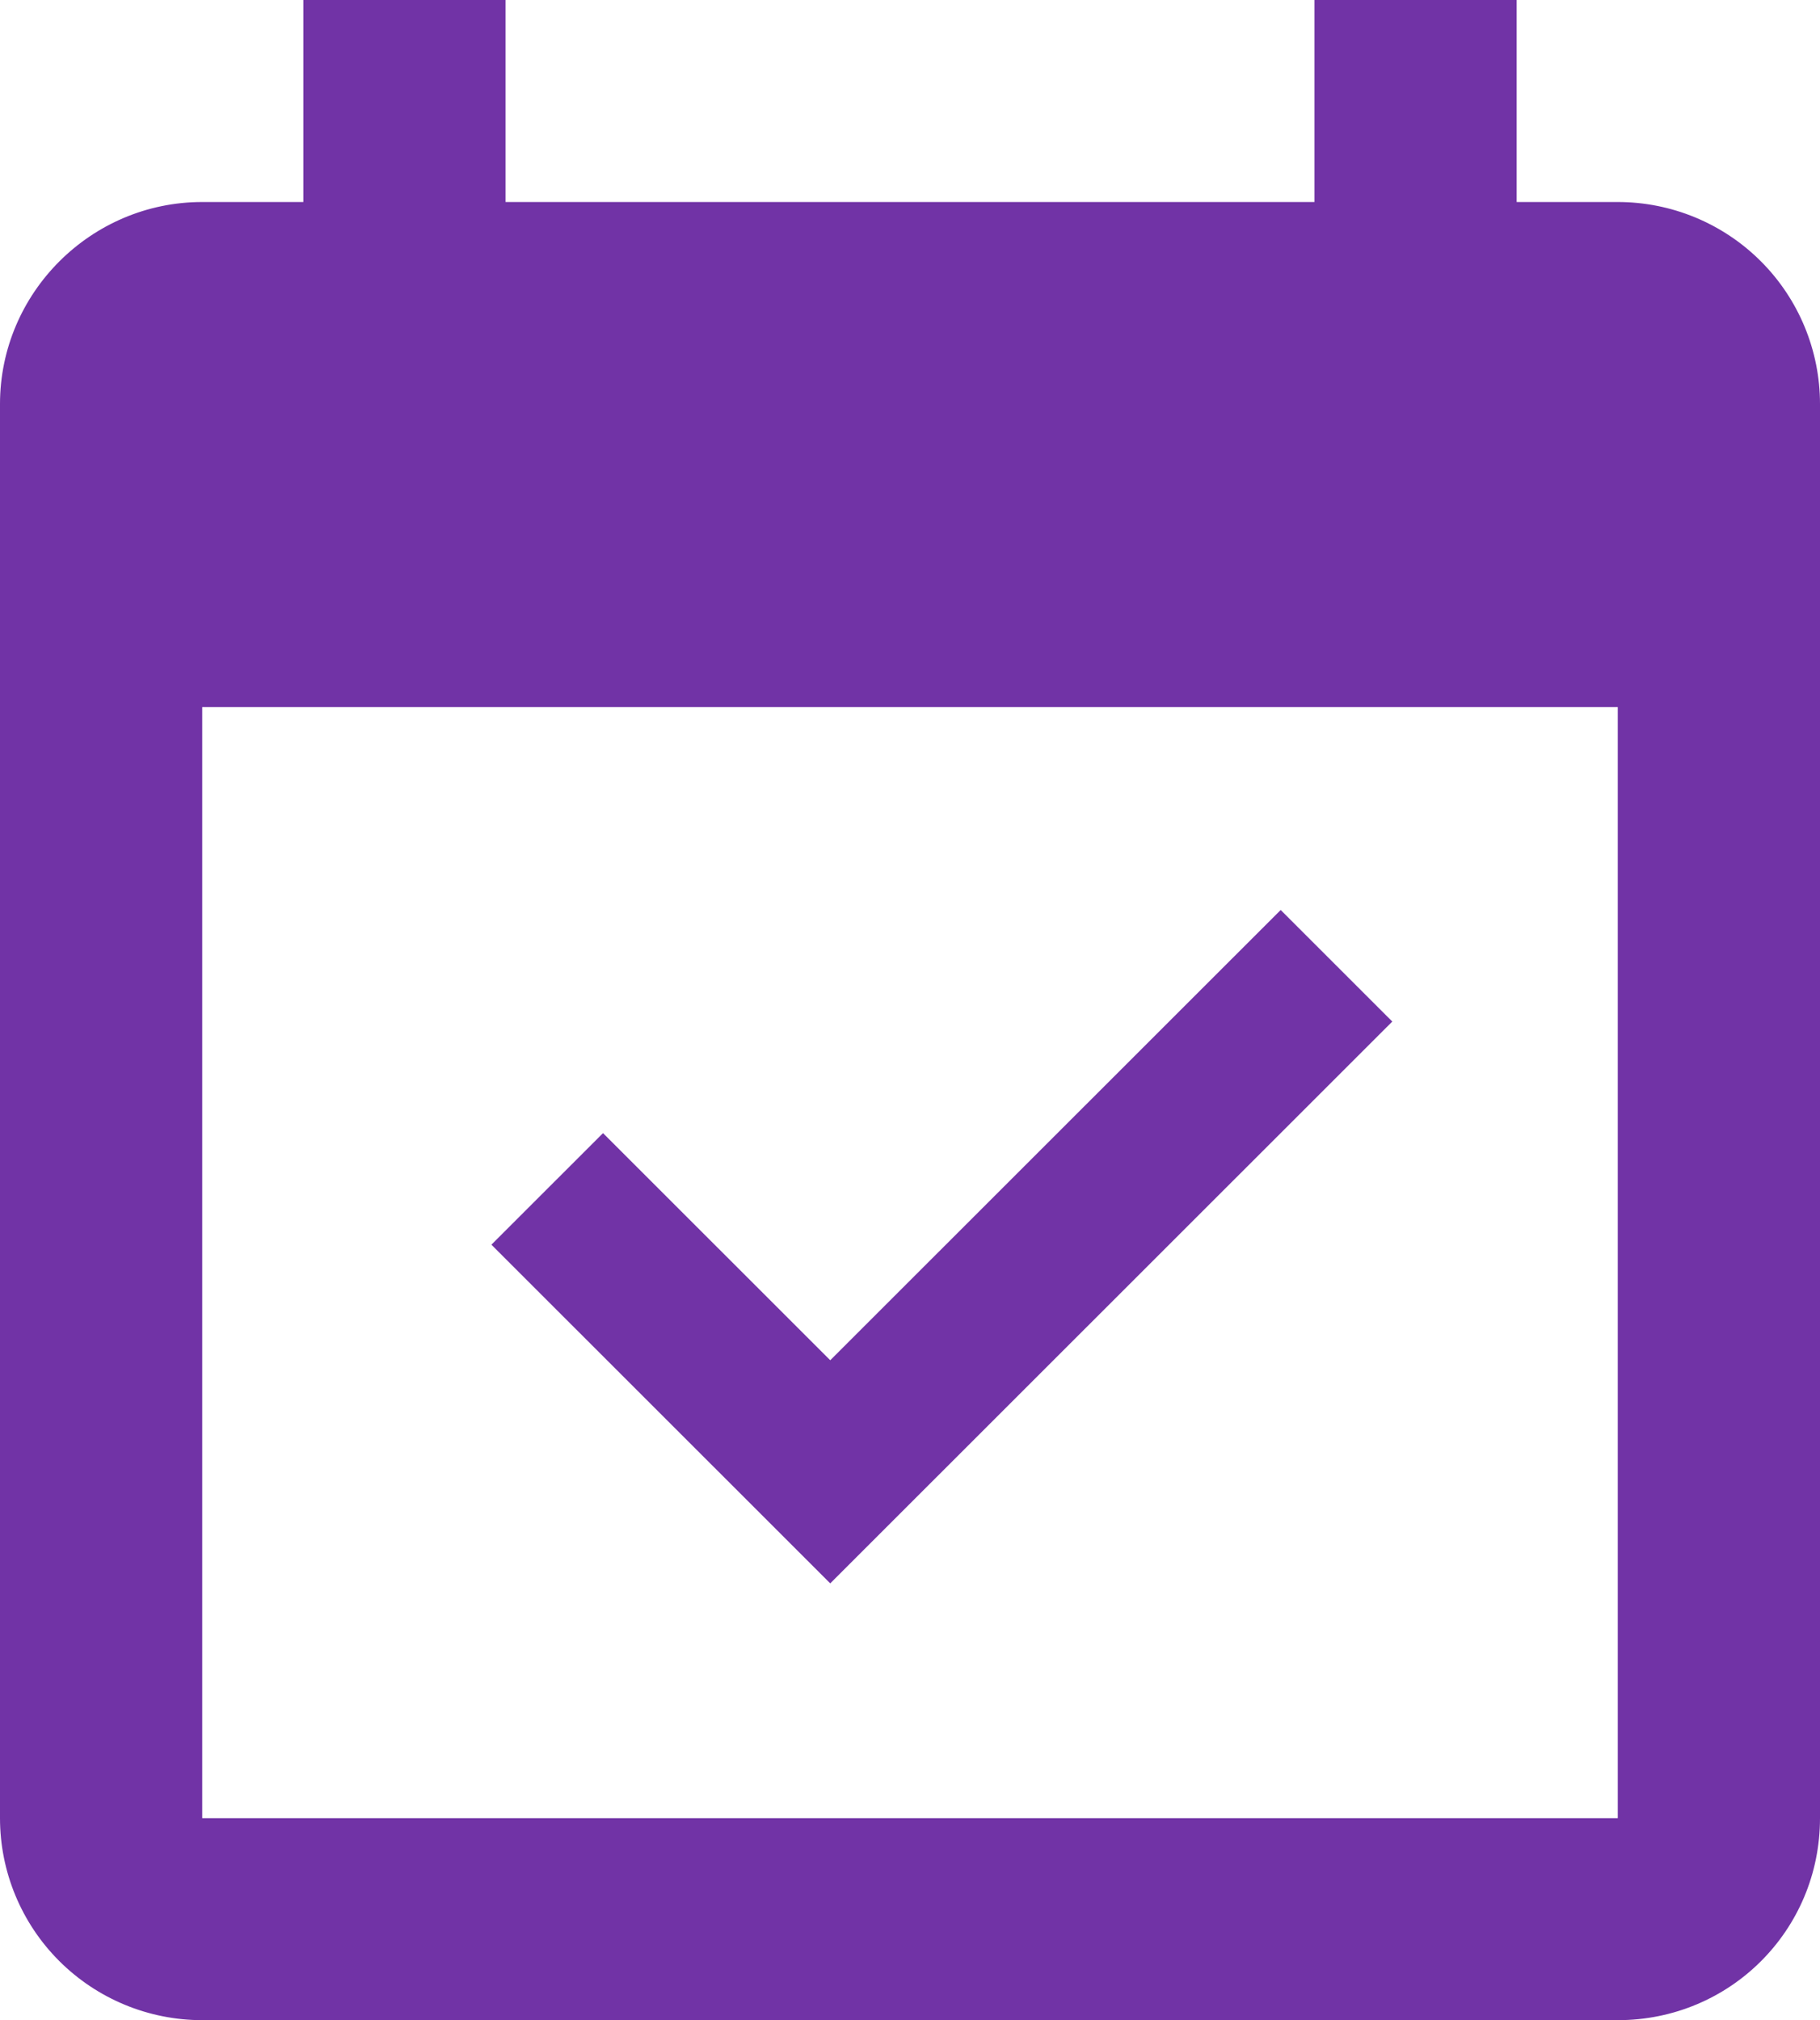 <?xml version="1.0" encoding="UTF-8"?> <svg xmlns="http://www.w3.org/2000/svg" width="218" height="242" viewBox="0 0 218 242" fill="none"><path d="M193.778 217.8V84.7H24.222V217.8H193.778ZM157.444 0H181.667V24.2H193.778C200.202 24.2 206.363 26.75 210.905 31.288C215.448 35.826 218 41.982 218 48.4V217.8C218 231.231 207.221 242 193.778 242H24.222C17.798 242 11.637 239.45 7.095 234.912C2.552 230.374 0 224.218 0 217.8V48.4C0 35.09 10.9 24.2 24.222 24.2H36.333V0H60.556V24.2H157.444V0Z" fill="#7133A6"></path><path d="M99.446 189.676L166.77 122.374L153.401 109.009L99.446 162.946L72.229 135.739L58.86 149.104L99.446 189.676Z" fill="#7133A6"></path></svg> 